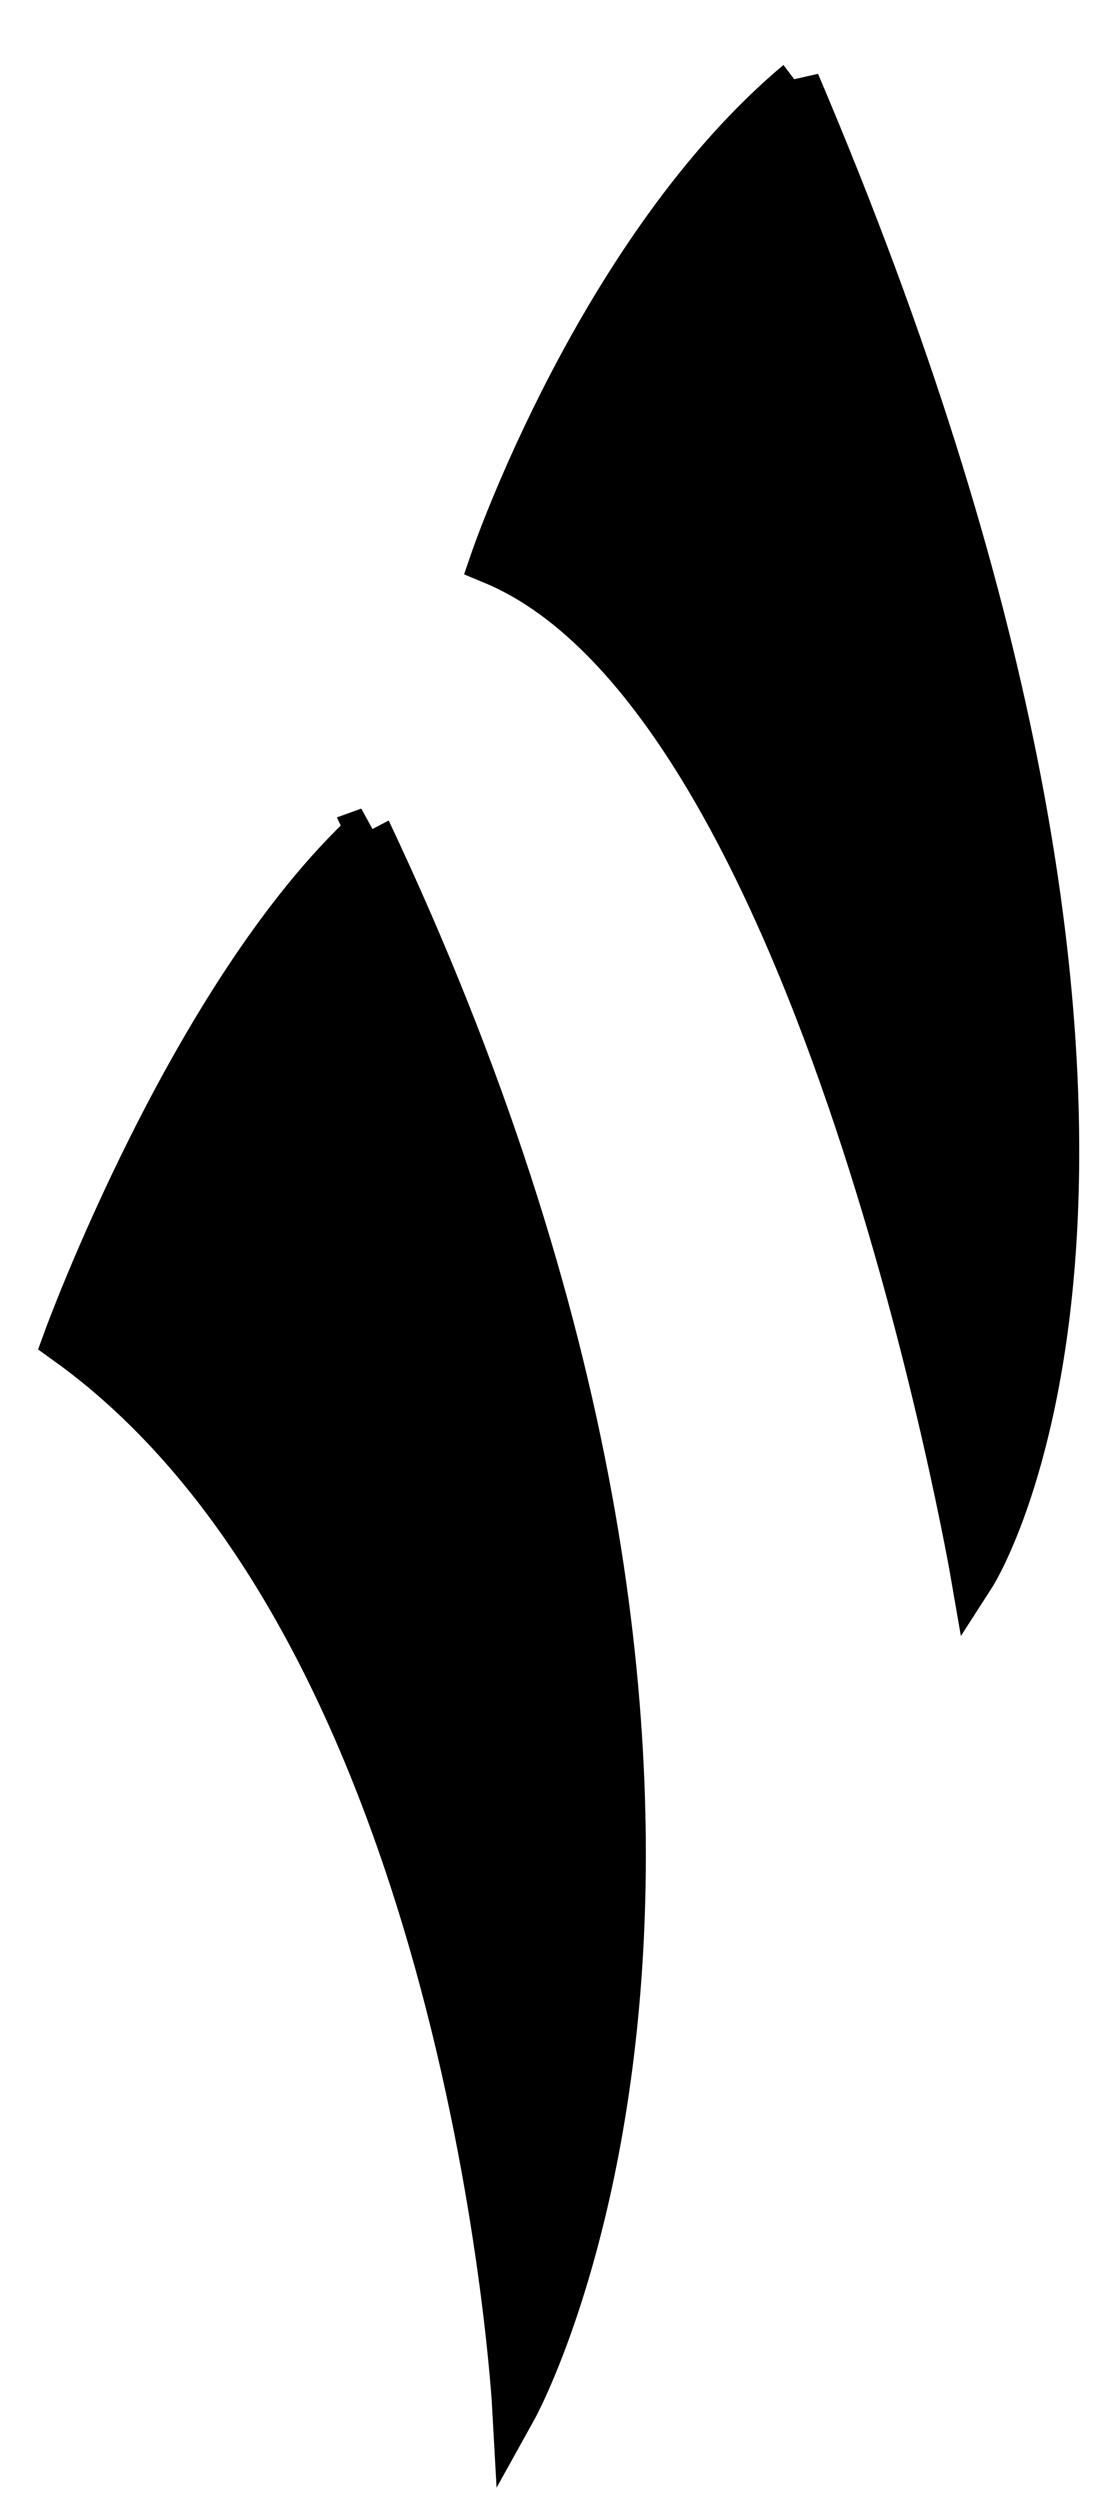 <?xml version="1.0" encoding="UTF-8" standalone="no"?>
<!-- Created with Inkscape (http://www.inkscape.org/) -->

<svg
   xmlns:dc="http://purl.org/dc/elements/1.1/"
   xmlns:cc="http://creativecommons.org/ns#"
   xmlns:rdf="http://www.w3.org/1999/02/22-rdf-syntax-ns#"
   xmlns:svg="http://www.w3.org/2000/svg"
   xmlns="http://www.w3.org/2000/svg"
   xmlns:sodipodi="http://sodipodi.sourceforge.net/DTD/sodipodi-0.dtd"
   xmlns:inkscape="http://www.inkscape.org/namespaces/inkscape"
   id="svg2"
   version="1.1"
   inkscape:version="0.91 r13725"
   width="11"
   height="25"
   viewBox="0 0 11 25"
   sodipodi:docname="Tenno_TI.svg">
  <defs
     id="defs6" />
  <sodipodi:namedview
     pagecolor="#ffffff"
     bordercolor="#666666"
     borderopacity="1"
     objecttolerance="10"
     gridtolerance="10"
     guidetolerance="10"
     inkscape:pageopacity="0"
     inkscape:pageshadow="2"
     inkscape:window-width="1366"
     inkscape:window-height="706"
     id="namedview4"
     showgrid="false"
     inkscape:zoom="9.44"
     inkscape:cx="-20.455649"
     inkscape:cy="-0.64680186"
     inkscape:window-x="-8"
     inkscape:window-y="-8"
     inkscape:window-maximized="1"
     inkscape:current-layer="svg2" />
  <g
     id="g4183"
     transform="matrix(0.148,0.449,-0.426,0.156,12.868,-2.268)">
    <g
       id="layer1"
       style="display:inline"
       transform="translate(2.903,12.233)" />
    <g
       id="layer2"
       transform="translate(2.903,12.233)">
      <path
         style="display:inline;fill:#000000;fill-opacity:1;fill-rule:evenodd;stroke:#000000;stroke-width:1px;stroke-linecap:butt;stroke-linejoin:miter;stroke-opacity:1"
         d="M -0.291,0.144 C 1.571,5.452 6.972,9.828 6.972,9.828 12.093,3.869 30.621,6.755 30.621,6.755 c 0,0 -6.518,-8.752 -30.912,-6.611 z"
         id="path3353"
         inkscape:connector-curvature="0" />
      <path
         style="display:inline;fill:#000000;fill-opacity:1;fill-rule:evenodd;stroke:#000000;stroke-width:1px;stroke-linecap:butt;stroke-linejoin:miter;stroke-opacity:1"
         d="m 11.441,14.297 c 1.955,4.842 7.914,9.87 7.914,9.87 8.752,-6.518 24.488,-2.048 24.488,-2.048 0,0 -9.218,-10.801 -32.402,-7.821 z"
         id="path4165"
         inkscape:connector-curvature="0" />
    </g>
  </g>
</svg>
